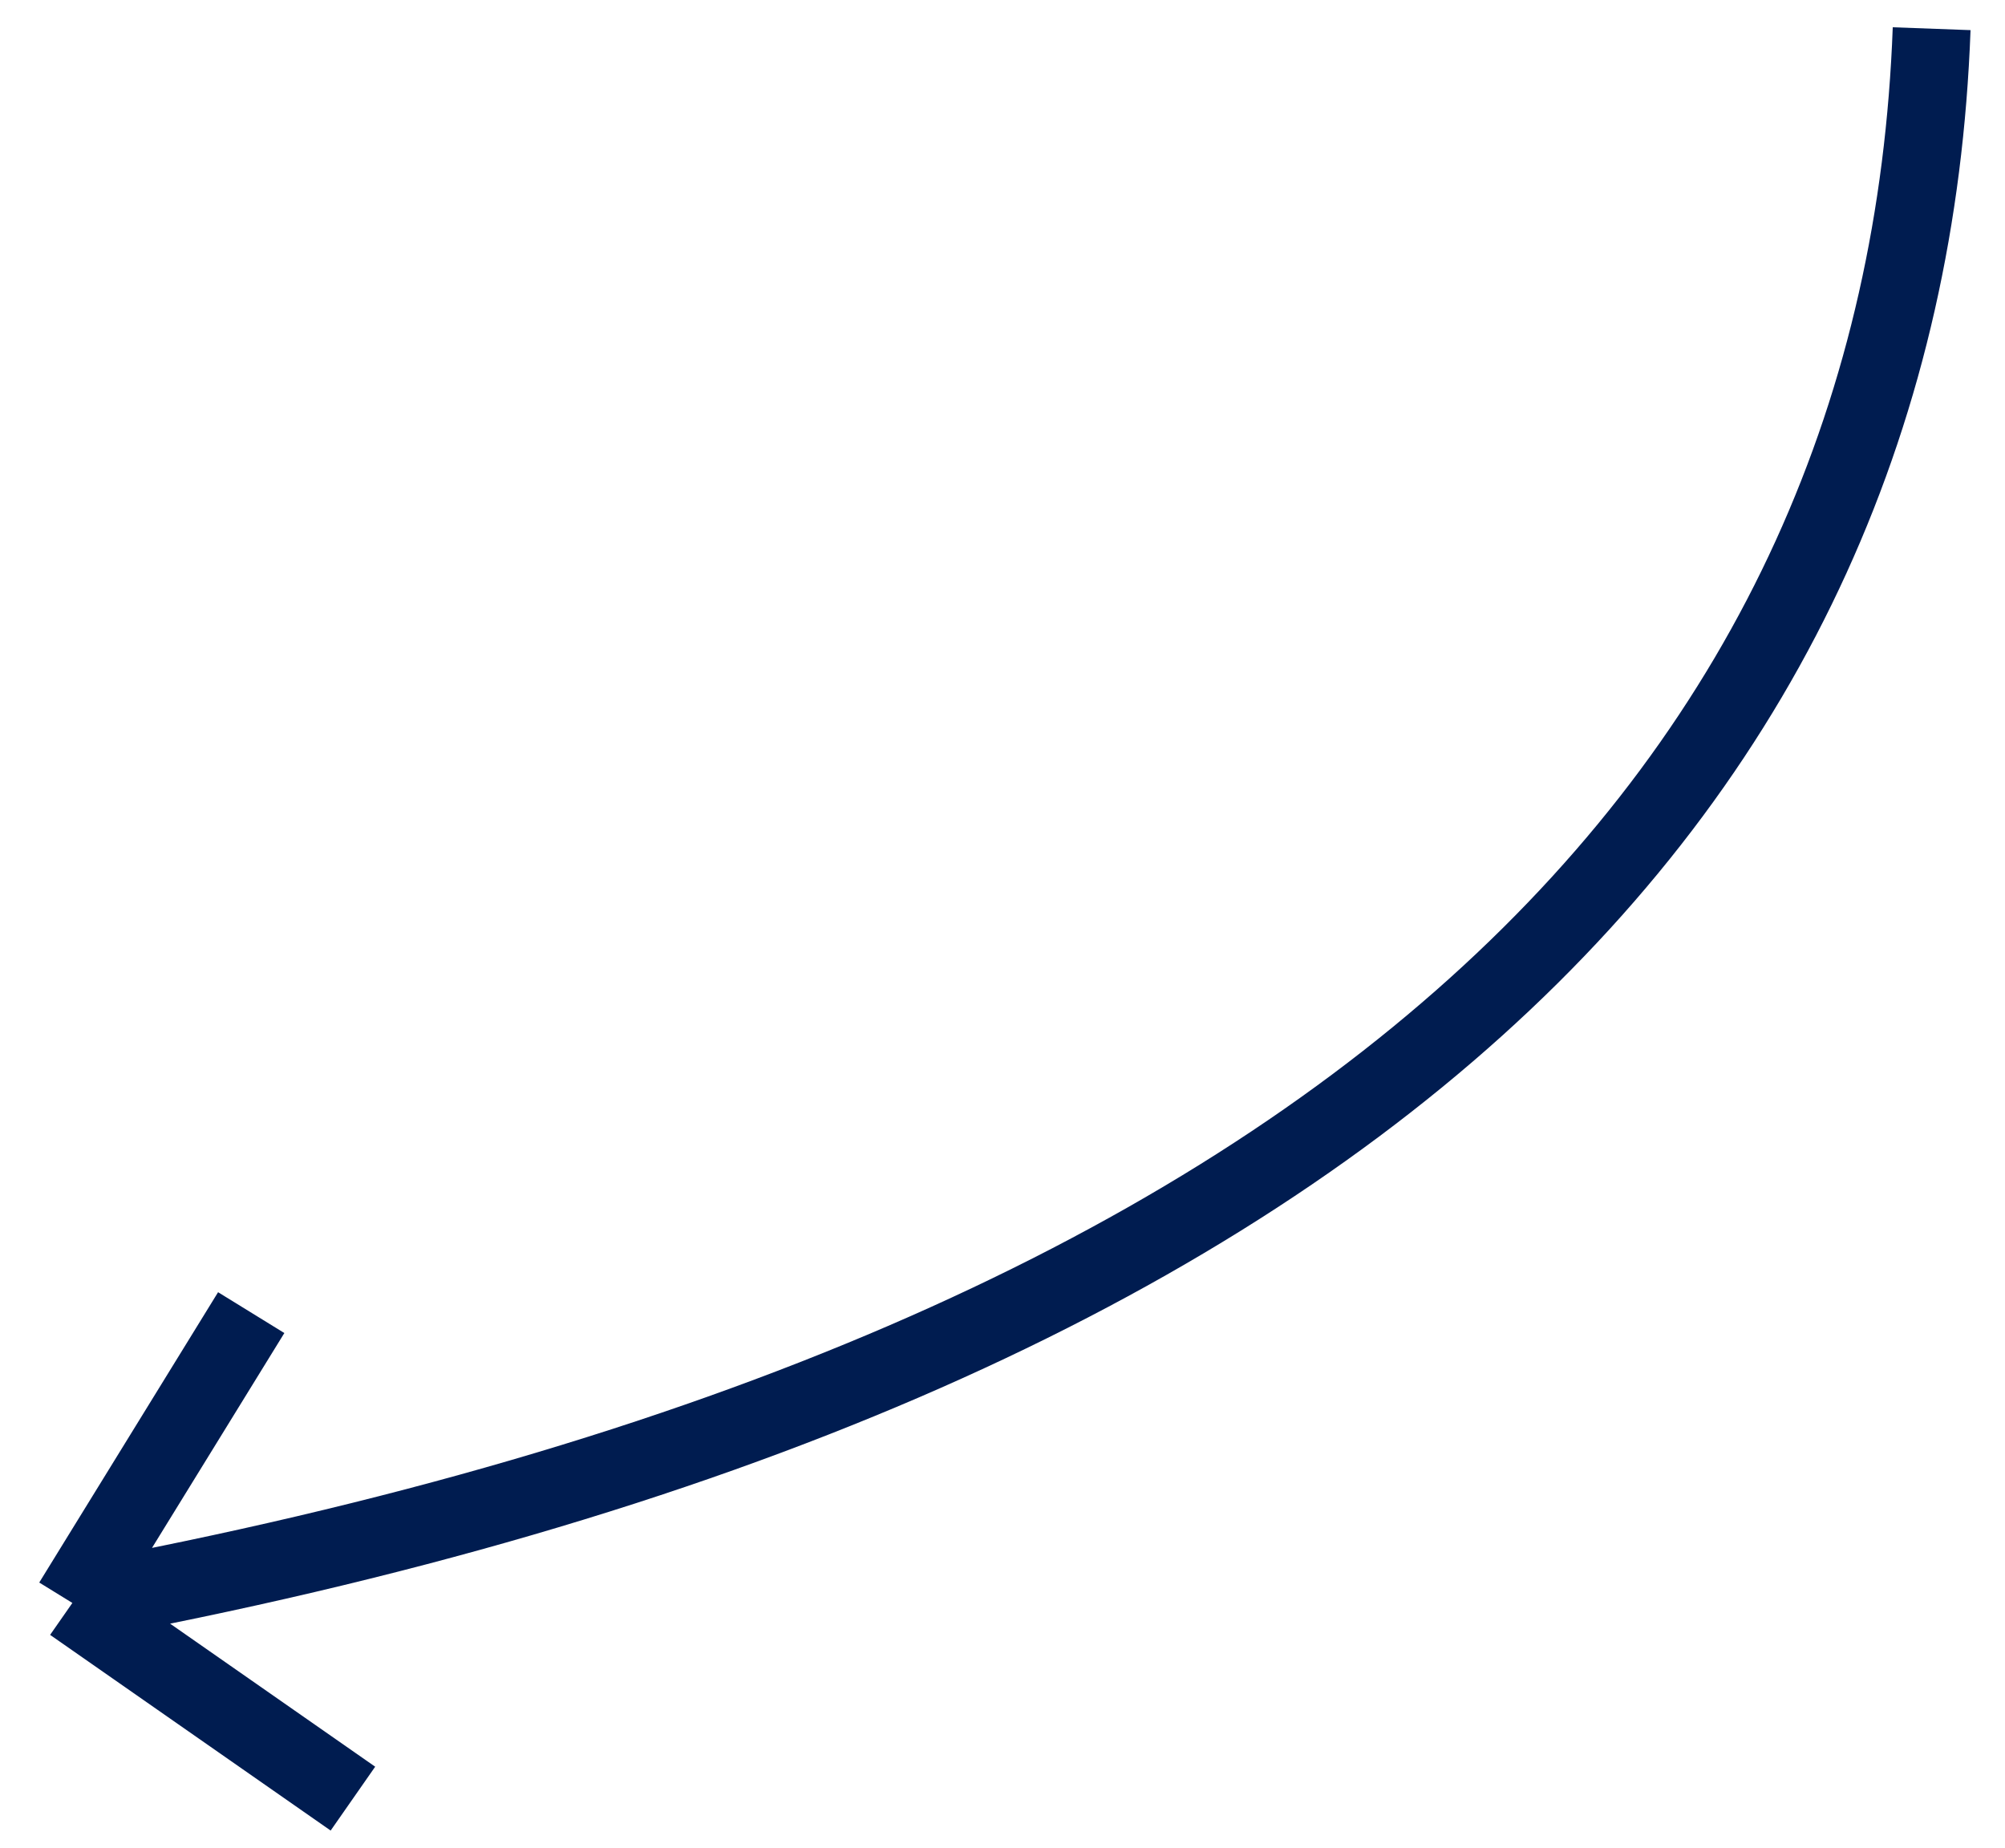 <svg xmlns="http://www.w3.org/2000/svg" width="51" height="47" viewBox="0 0 51 47" fill="none"><path d="M49.134 0.73C48.435 19.775 34.667 34.705 1.841 40.769M1.841 40.769L6.39 33.385M1.841 40.769L8.977 45.746" stroke="#001C50" stroke-width="1.98"></path></svg>